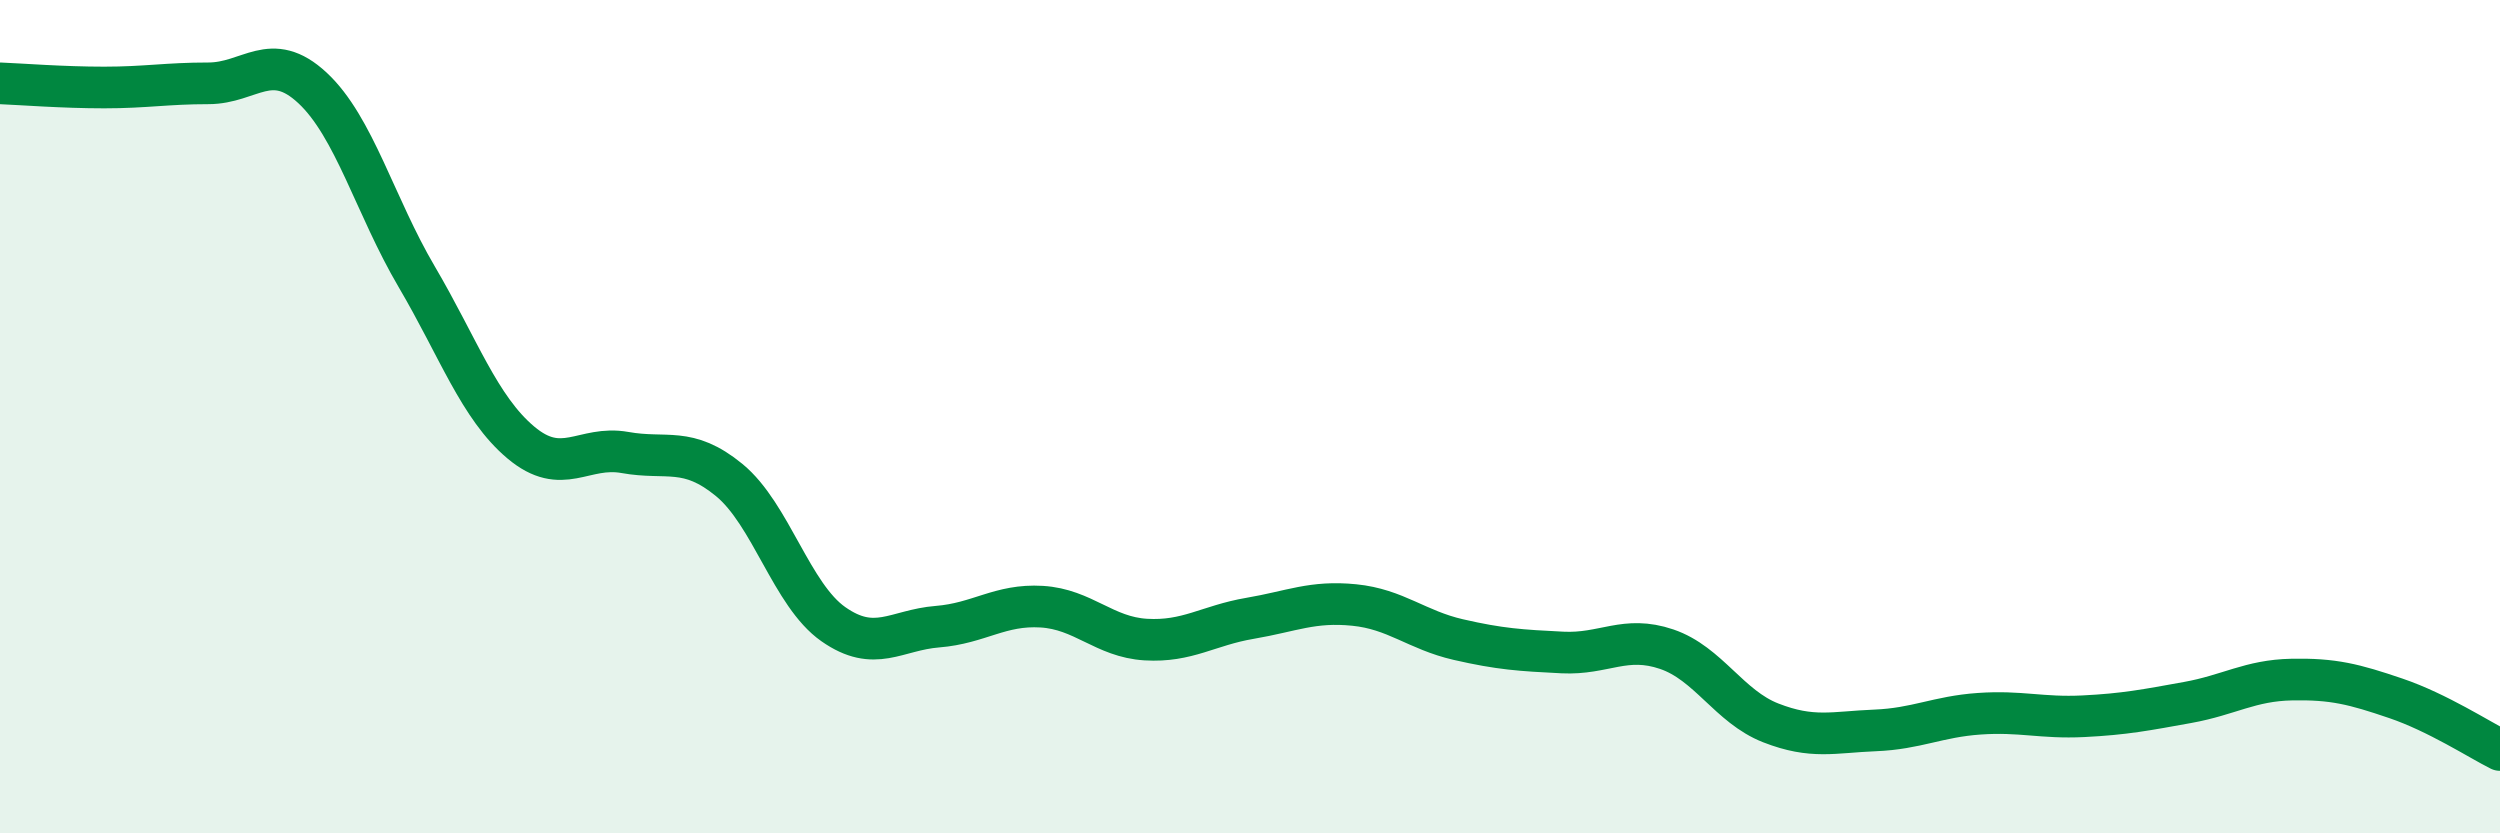 
    <svg width="60" height="20" viewBox="0 0 60 20" xmlns="http://www.w3.org/2000/svg">
      <path
        d="M 0,2 C 0.5,2.02 1.5,2.1 2.5,2.1 C 3.5,2.1 4,2 5,2 C 6,2 6.5,1.18 7.5,2.11 C 8.5,3.04 9,4.94 10,6.64 C 11,8.34 11.5,9.78 12.5,10.62 C 13.5,11.46 14,10.68 15,10.86 C 16,11.04 16.5,10.7 17.5,11.52 C 18.5,12.34 19,14.28 20,14.98 C 21,15.68 21.5,15.12 22.5,15.04 C 23.5,14.96 24,14.5 25,14.56 C 26,14.62 26.5,15.29 27.5,15.35 C 28.5,15.41 29,15.01 30,14.84 C 31,14.67 31.5,14.42 32.5,14.52 C 33.5,14.62 34,15.12 35,15.35 C 36,15.58 36.5,15.61 37.5,15.66 C 38.5,15.71 39,15.24 40,15.58 C 41,15.92 41.5,16.96 42.5,17.35 C 43.5,17.74 44,17.57 45,17.53 C 46,17.49 46.5,17.2 47.5,17.13 C 48.5,17.06 49,17.24 50,17.19 C 51,17.14 51.5,17.04 52.5,16.86 C 53.5,16.68 54,16.33 55,16.31 C 56,16.29 56.5,16.42 57.5,16.76 C 58.5,17.1 59.5,17.75 60,18L60 20L0 20Z"
        fill="#008740"
        opacity="0.1"
        stroke-linecap="round"
        stroke-linejoin="round"
      />
      <path
        d="M 0,2 C 0.5,2.02 1.5,2.1 2.5,2.1 C 3.5,2.1 4,2 5,2 C 6,2 6.5,1.18 7.5,2.11 C 8.5,3.04 9,4.94 10,6.64 C 11,8.34 11.5,9.78 12.5,10.62 C 13.5,11.46 14,10.68 15,10.86 C 16,11.04 16.5,10.7 17.5,11.52 C 18.5,12.34 19,14.28 20,14.98 C 21,15.68 21.5,15.12 22.5,15.04 C 23.5,14.96 24,14.5 25,14.56 C 26,14.62 26.5,15.29 27.5,15.35 C 28.5,15.41 29,15.01 30,14.84 C 31,14.67 31.5,14.42 32.5,14.52 C 33.5,14.62 34,15.12 35,15.35 C 36,15.58 36.5,15.61 37.5,15.66 C 38.5,15.71 39,15.24 40,15.58 C 41,15.92 41.5,16.96 42.5,17.35 C 43.5,17.74 44,17.57 45,17.53 C 46,17.49 46.5,17.2 47.5,17.13 C 48.5,17.06 49,17.24 50,17.19 C 51,17.14 51.5,17.04 52.5,16.86 C 53.5,16.68 54,16.33 55,16.31 C 56,16.29 56.5,16.42 57.5,16.76 C 58.5,17.1 59.5,17.75 60,18"
        stroke="#008740"
        stroke-width="1"
        fill="none"
        stroke-linecap="round"
        stroke-linejoin="round"
      />
    </svg>
  
